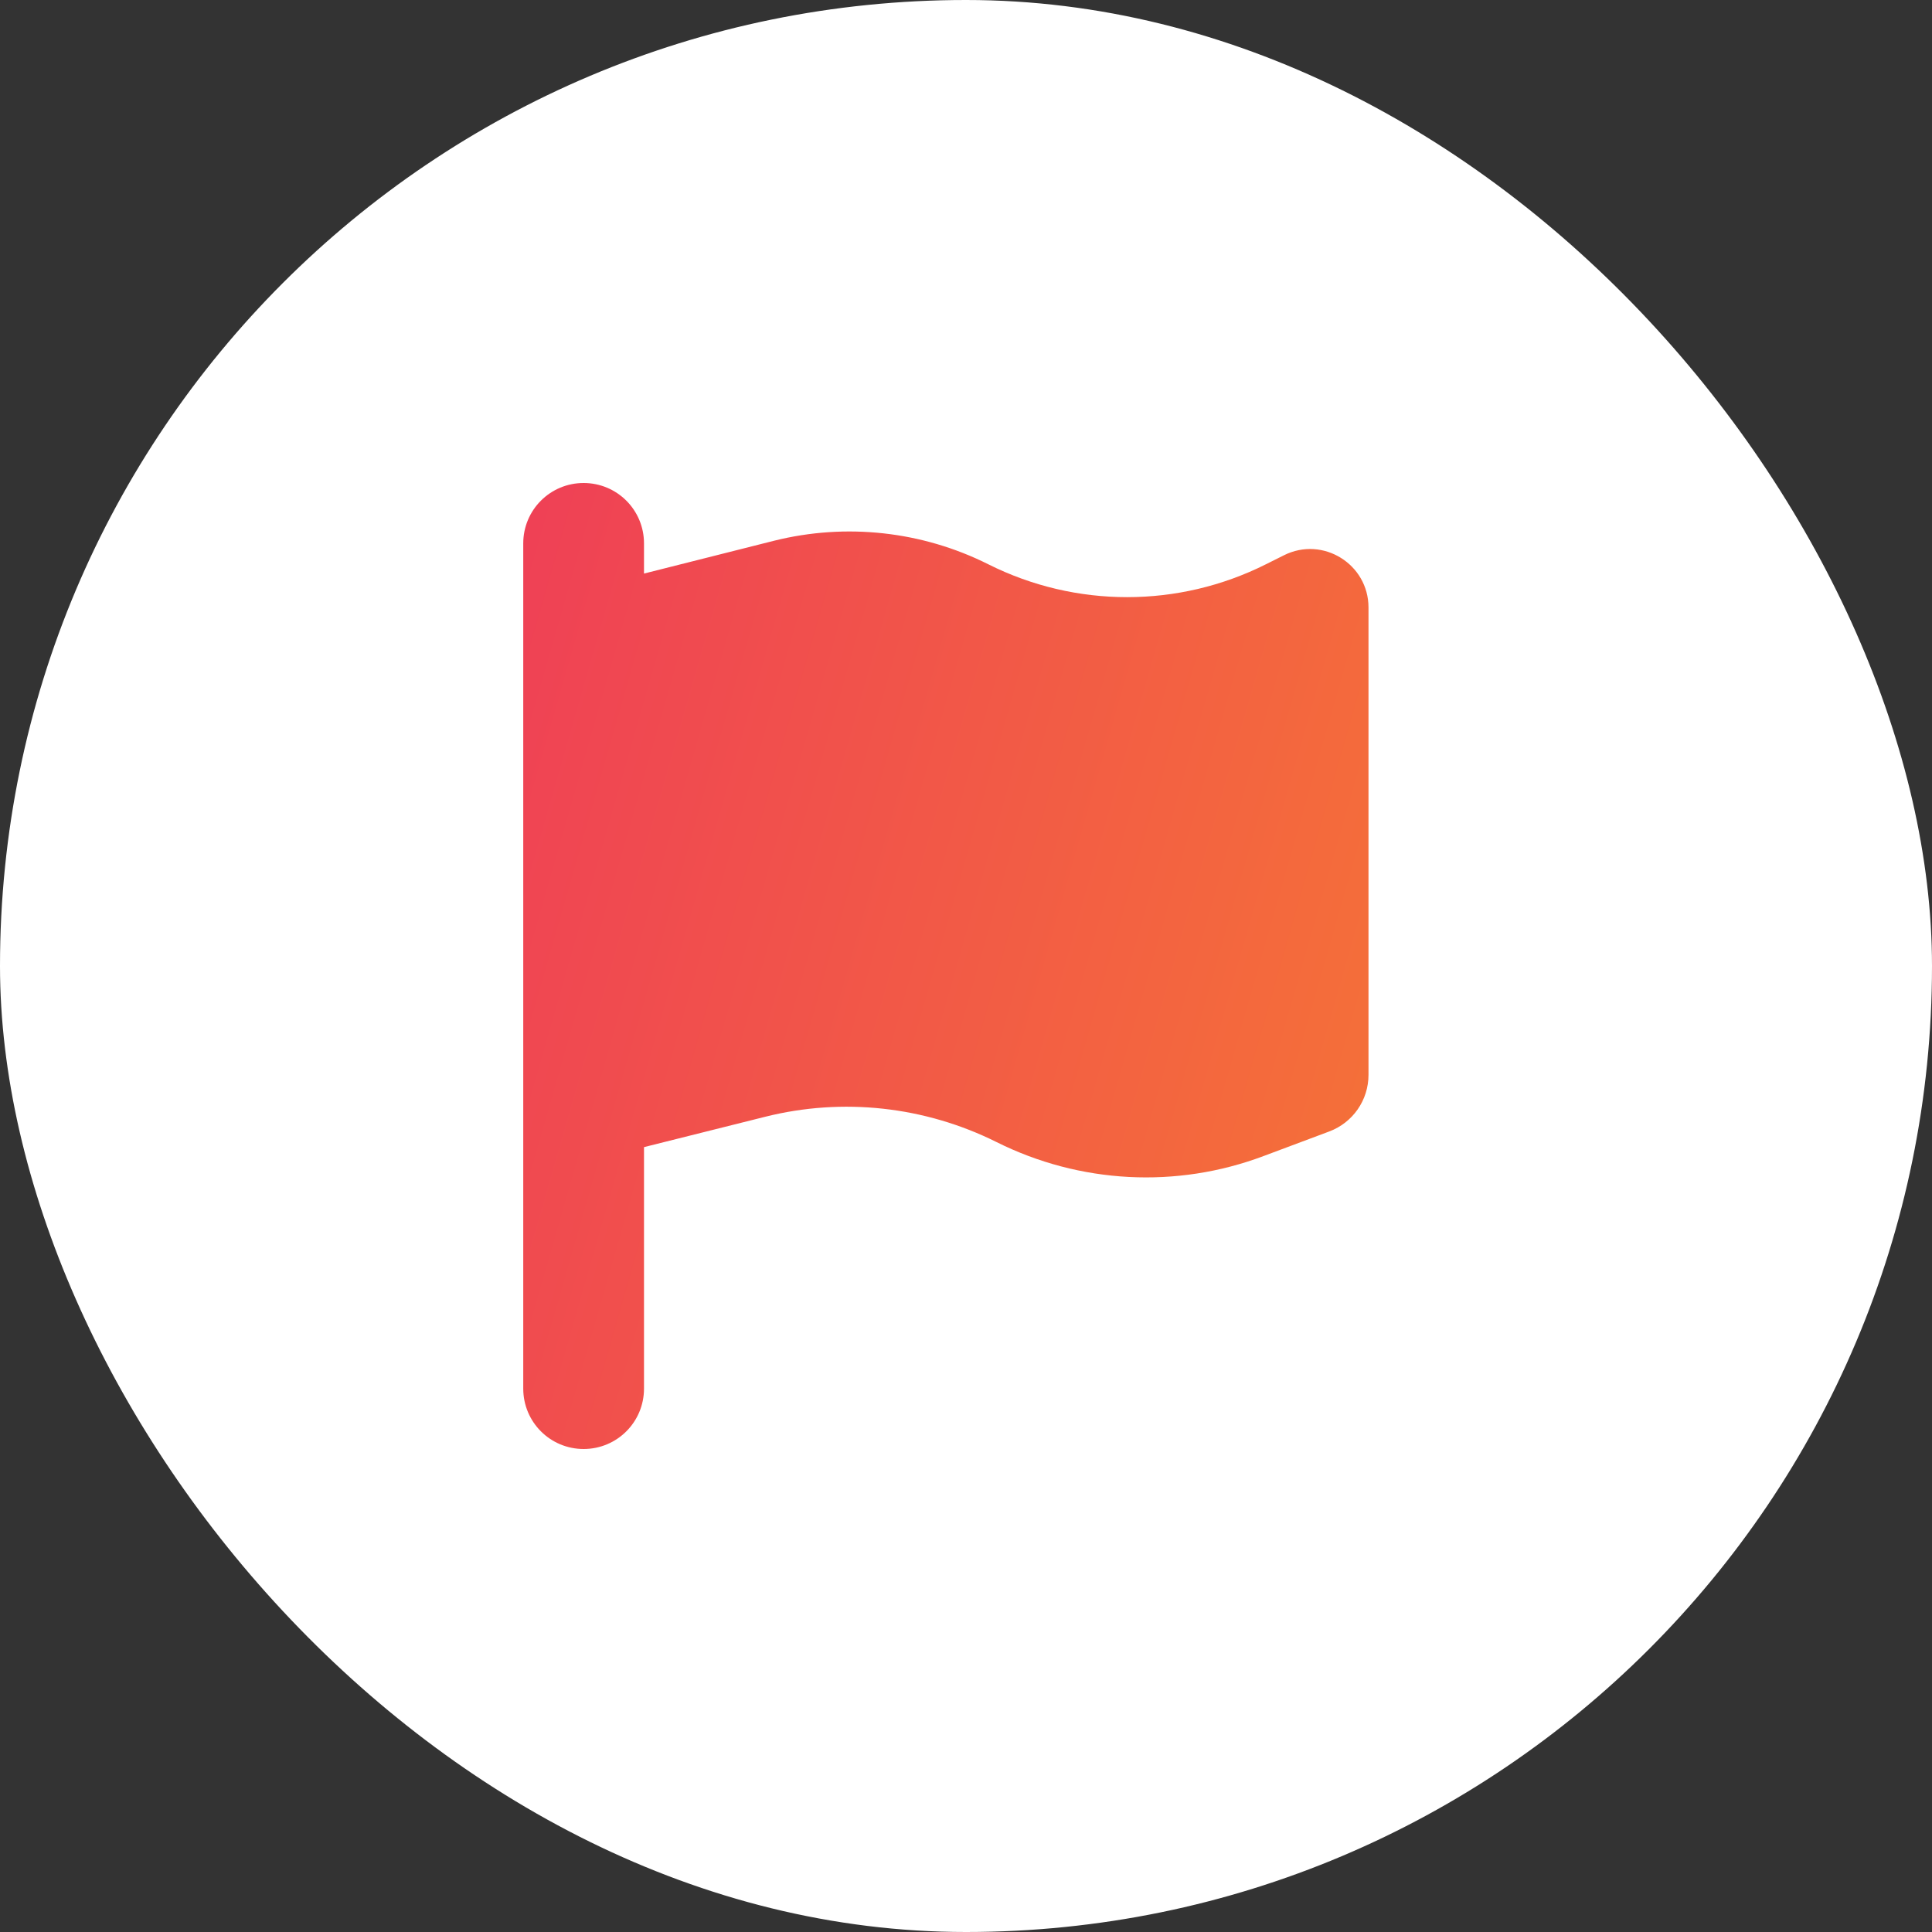 <svg width="48" height="48" viewBox="0 0 48 48" fill="none" xmlns="http://www.w3.org/2000/svg">
<rect x="0" y="0" width="48" height="48" fill="#333333" stroke="none"/>
<rect width="48" height="48" rx="24" fill="white"/>
<path d="M16 13.5C16 12.67 15.33 12 14.5 12C13.67 12 13 12.67 13 13.5V15V29.25V34.5C13 35.33 13.67 36 14.5 36C15.33 36 16 35.33 16 34.5V28.5L19.014 27.745C20.941 27.262 22.98 27.488 24.756 28.373C26.828 29.409 29.233 29.536 31.398 28.72L33.025 28.111C33.611 27.891 34 27.333 34 26.705V15.094C34 14.016 32.866 13.312 31.9 13.795L31.45 14.02C29.28 15.108 26.725 15.108 24.555 14.02C22.909 13.195 21.02 12.989 19.234 13.434L16 14.25V13.5Z" fill="white"/>
<path d="M16 13.5C16 12.67 15.33 12 14.5 12C13.67 12 13 12.67 13 13.5V15V29.25V34.5C13 35.33 13.67 36 14.5 36C15.33 36 16 35.33 16 34.5V28.5L19.014 27.745C20.941 27.262 22.98 27.488 24.756 28.373C26.828 29.409 29.233 29.536 31.398 28.72L33.025 28.111C33.611 27.891 34 27.333 34 26.705V15.094C34 14.016 32.866 13.312 31.9 13.795L31.45 14.02C29.28 15.108 26.725 15.108 24.555 14.02C22.909 13.195 21.02 12.989 19.234 13.434L16 14.25V13.5Z" fill="url(#paint0_linear_1061_4138)"/>
<defs>
<linearGradient id="paint0_linear_1061_4138" x1="13" y1="12" x2="38.766" y2="19.395" gradientUnits="userSpaceOnUse">
<stop stop-color="#EF4056"/>
<stop offset="1" stop-color="#F57436"/>
</linearGradient>
</defs>
</svg>

